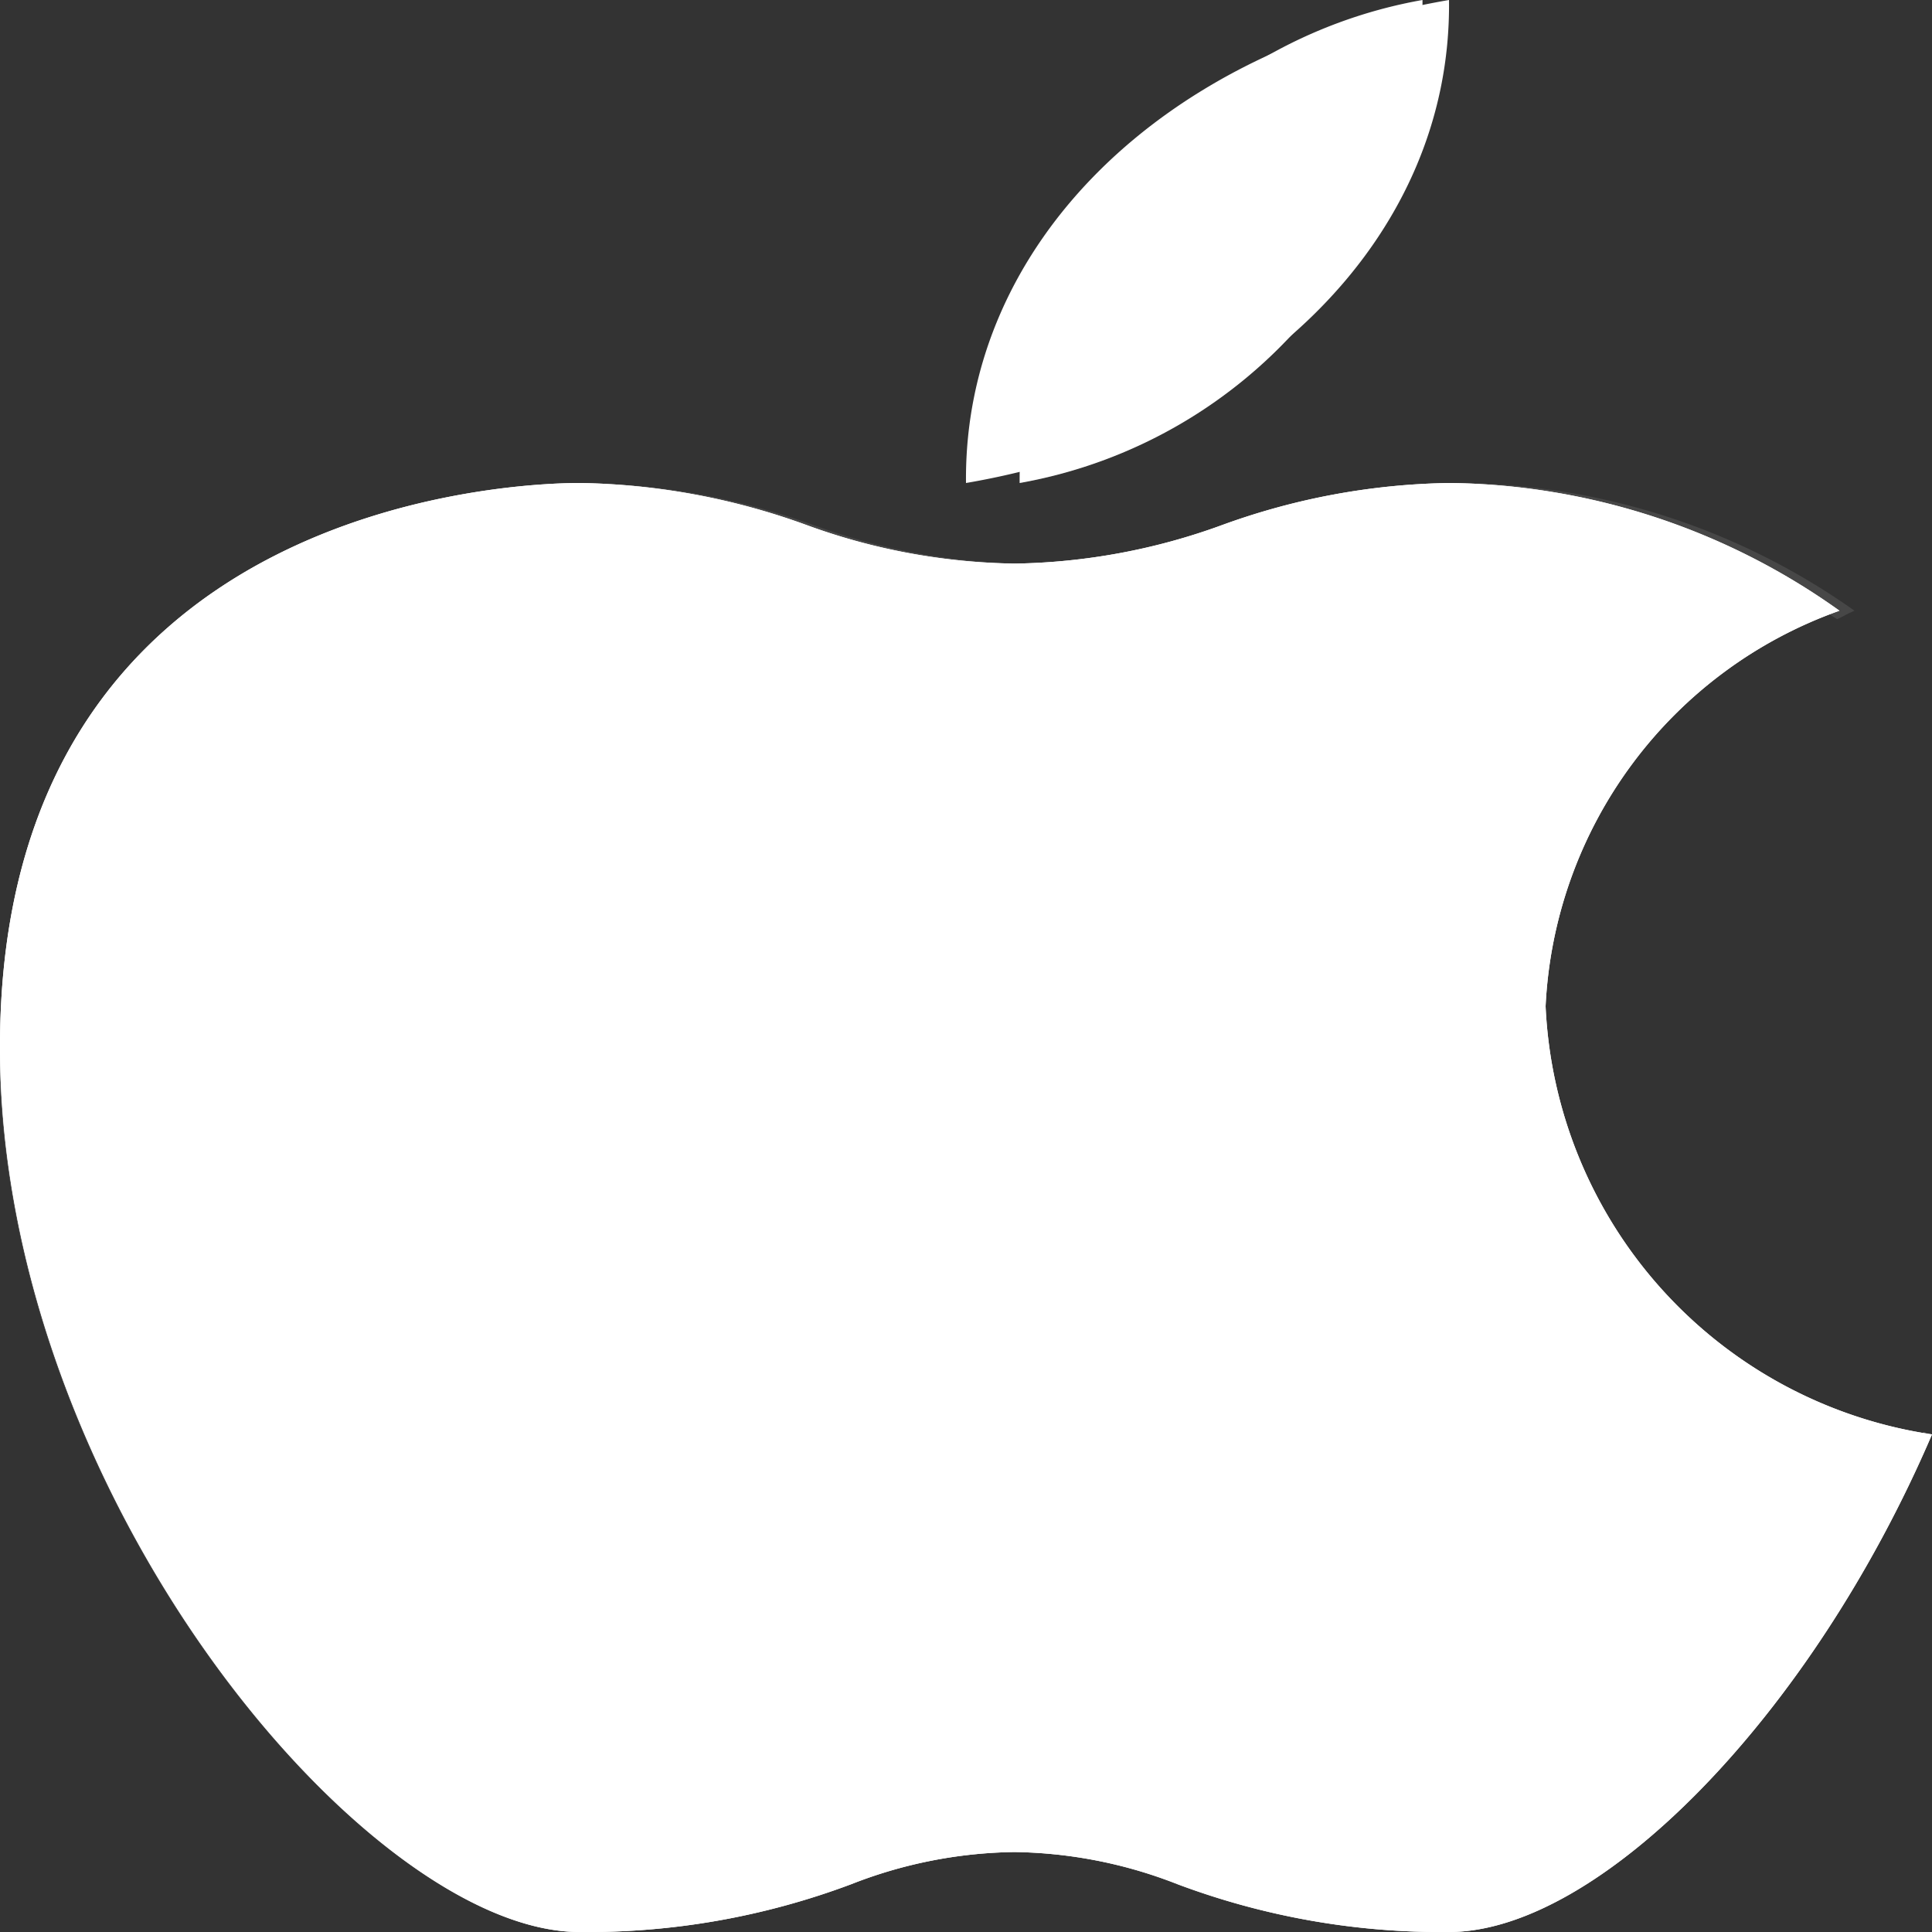 <svg xmlns="http://www.w3.org/2000/svg" width="18" height="18" viewBox="0 0 18 18">
  <rect x="0" y="0" width="18" height="18" fill="#333333" stroke="none"/>
  <g id="menu_hire_12" transform="translate(-2)">
    <path id="Path_151073" data-name="Path 151073" d="M16.4,10.875A4.121,4.121,0,0,1,19.138,7.19,6.364,6.364,0,0,0,15.5,6a6.451,6.451,0,0,0-2.109.39,5.875,5.875,0,0,1-1.941.361A5.875,5.875,0,0,1,9.51,6.39,6.451,6.451,0,0,0,7.4,6C6.848,6,2,6.147,2,11.25c0,4.173,3.417,8.25,5.4,8.25a6.987,6.987,0,0,0,2.53-.445,4.3,4.3,0,0,1,1.521-.3,4.3,4.3,0,0,1,1.521.3A7,7,0,0,0,15.5,19.5c1.39,0,3.369-2,4.5-4.636A4.229,4.229,0,0,1,16.4,10.875Z" transform="translate(0 -1.5)" fill="#ffffff"/>
    <path id="XMLID_1339_" d="M12,4.5A4.548,4.548,0,0,0,15.753,0,4.548,4.548,0,0,0,12,4.5Z" transform="translate(-0.5)" fill="#ffffff"/>
    <path id="Path_151074" data-name="Path 151074" d="M7.446,6.187a6.553,6.553,0,0,1,2.127.39,5.968,5.968,0,0,0,1.958.361,5.968,5.968,0,0,0,1.958-.361,6.553,6.553,0,0,1,2.127-.39,6.578,6.578,0,0,1,3.5,1.082c.055-.025.106-.056.162-.079A6.456,6.456,0,0,0,15.616,6a6.553,6.553,0,0,0-2.127.39,5.968,5.968,0,0,1-1.958.361A5.968,5.968,0,0,1,9.573,6.39,6.553,6.553,0,0,0,7.446,6C6.889,6,2,6.147,2,11.25c0,.034,0,.069.005.1C2.062,6.338,6.892,6.187,7.446,6.187Z" transform="translate(0 -1.5)" fill="#ffffff" opacity="0.1"/>
    <path id="Path_151075" data-name="Path 151075" d="M15.5,21.034a7,7,0,0,1-2.529-.445,4.3,4.3,0,0,0-1.521-.3,4.3,4.3,0,0,0-1.521.3,6.987,6.987,0,0,1-2.53.445c-1.967,0-5.34-4.01-5.4-8.147,0,.03-.005.055-.005.085,0,4.173,3.417,8.25,5.4,8.25a6.987,6.987,0,0,0,2.53-.445,4.3,4.3,0,0,1,1.521-.3,4.3,4.3,0,0,1,1.521.3,7,7,0,0,0,2.529.445c1.39,0,3.369-2,4.5-4.636-.026-.006-.05-.016-.076-.022C18.78,19.114,16.862,21.034,15.5,21.034Z" transform="translate(0 -3.222)" fill="#ffffff" opacity="0.2"/>
    <path id="Path_151076" data-name="Path 151076" d="M15.735.4A4.439,4.439,0,0,1,12,4.375c0,.065,0,.124,0,.19A4.558,4.558,0,0,0,15.75.261C15.744.3,15.746.355,15.735.4Z" transform="translate(-0.5 -0.065)" fill="#ffffff" opacity="0.2"/>
    <path id="Path_151077" data-name="Path 151077" d="M12.005,4.3c.009-.049.02-.185.03-.267q.012-.155.034-.3A4.314,4.314,0,0,1,15.751.2c0-.065,0-.13,0-.2A4.551,4.551,0,0,0,12.005,4.3Z" transform="translate(-0.501 0)" fill="#ffffff" opacity="0.1"/>
    <path id="Path_151078" data-name="Path 151078" d="M16.4,9.375A4.121,4.121,0,0,1,19.138,5.69,6.364,6.364,0,0,0,15.5,4.5a6.451,6.451,0,0,0-2.109.39,5.875,5.875,0,0,1-1.941.361A5.875,5.875,0,0,1,9.51,4.89,6.451,6.451,0,0,0,7.4,4.5C6.848,4.5,2,4.647,2,9.75,2,13.923,5.417,18,7.4,18a6.987,6.987,0,0,0,2.53-.445,4.3,4.3,0,0,1,1.521-.3,4.3,4.3,0,0,1,1.521.3A7,7,0,0,0,15.5,18c1.39,0,3.369-2,4.5-4.636A4.229,4.229,0,0,1,16.4,9.375ZM15.5,0C12.866.45,10.976,2.261,11,4.5,13.639,4.05,15.529,2.239,15.5,0Z" transform="translate(0 0)" fill="#ffffff"/>
  </g>
</svg>